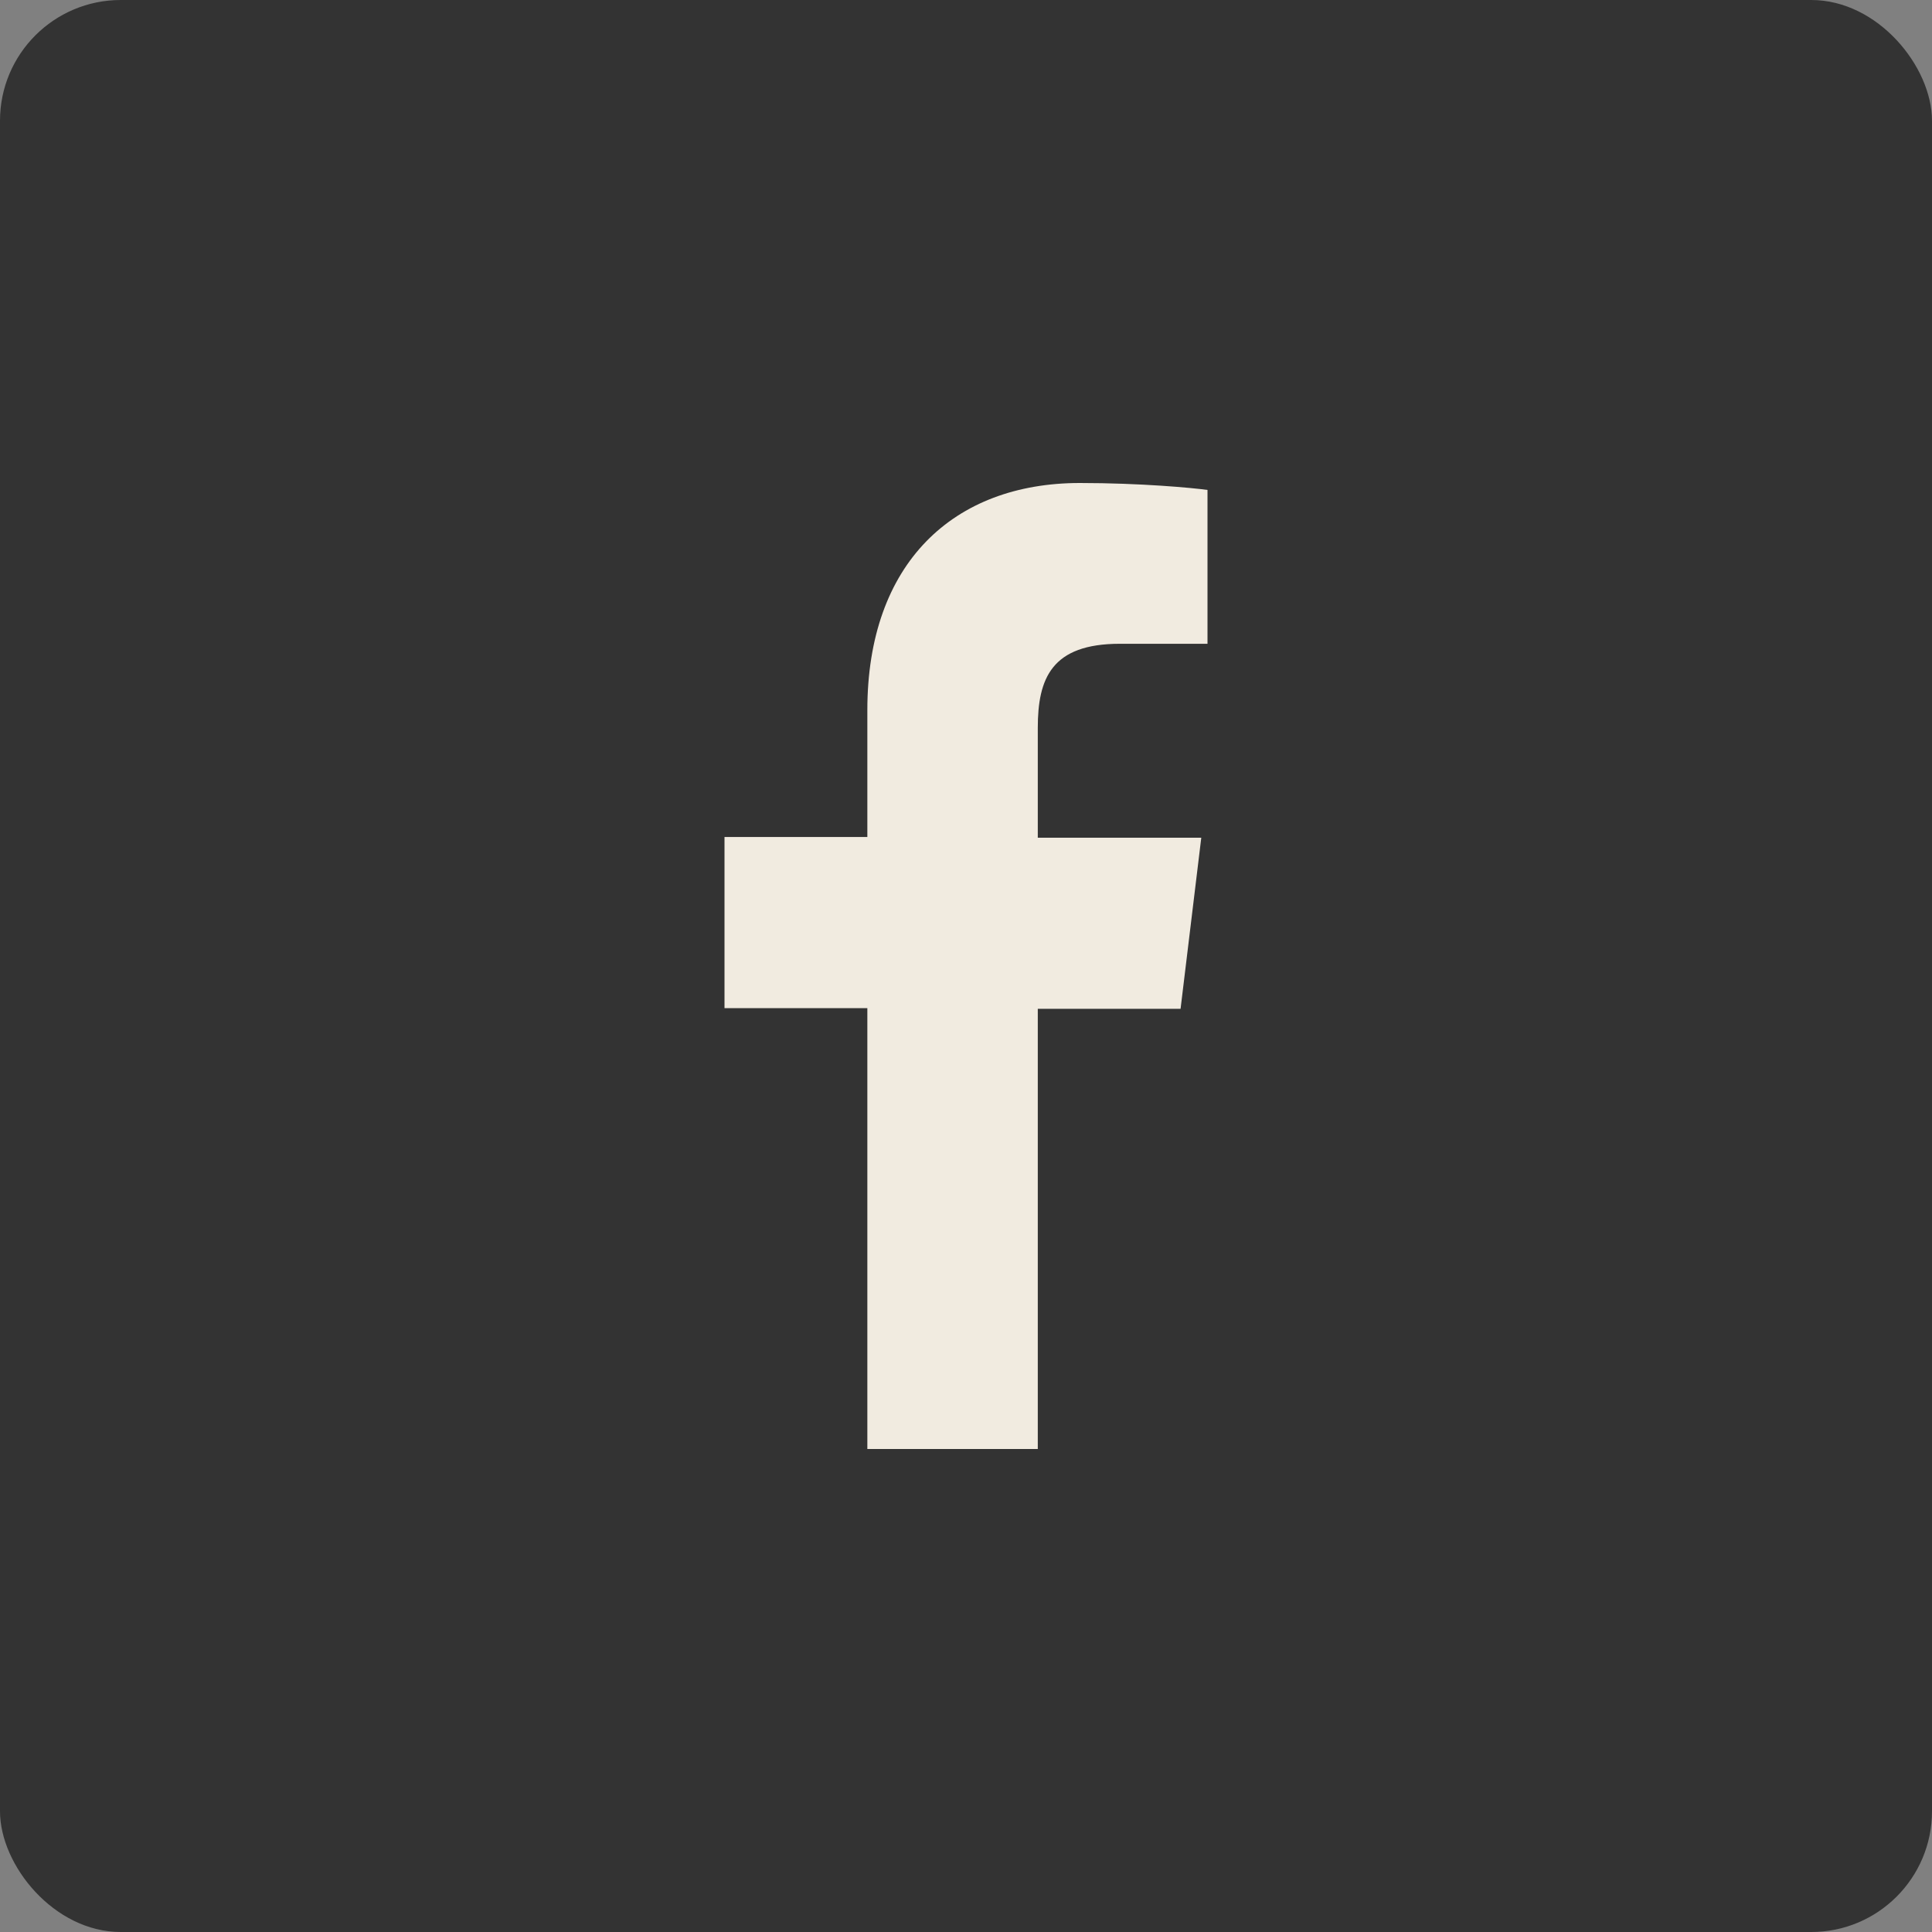 <svg width="32" height="32" viewBox="0 0 32 32" fill="none" xmlns="http://www.w3.org/2000/svg">
<rect x="0" y="0" width="32" height="32" fill="#808080" stroke="none"/>
<rect y="0" width="32" height="32" rx="2" fill="#333333"/>
<path fill-rule="evenodd" clip-rule="evenodd" d="M14.366 24V16.698H12V13.863H14.366V11.761C14.366 9.326 15.794 8 17.886 8C18.891 8 19.749 8.08 20 8.115V10.663H18.549C17.417 10.663 17.189 11.235 17.189 12.058V13.875H19.897L19.554 16.709H17.189V24H14.366Z" fill="#F1EBE0"/>
</svg>
